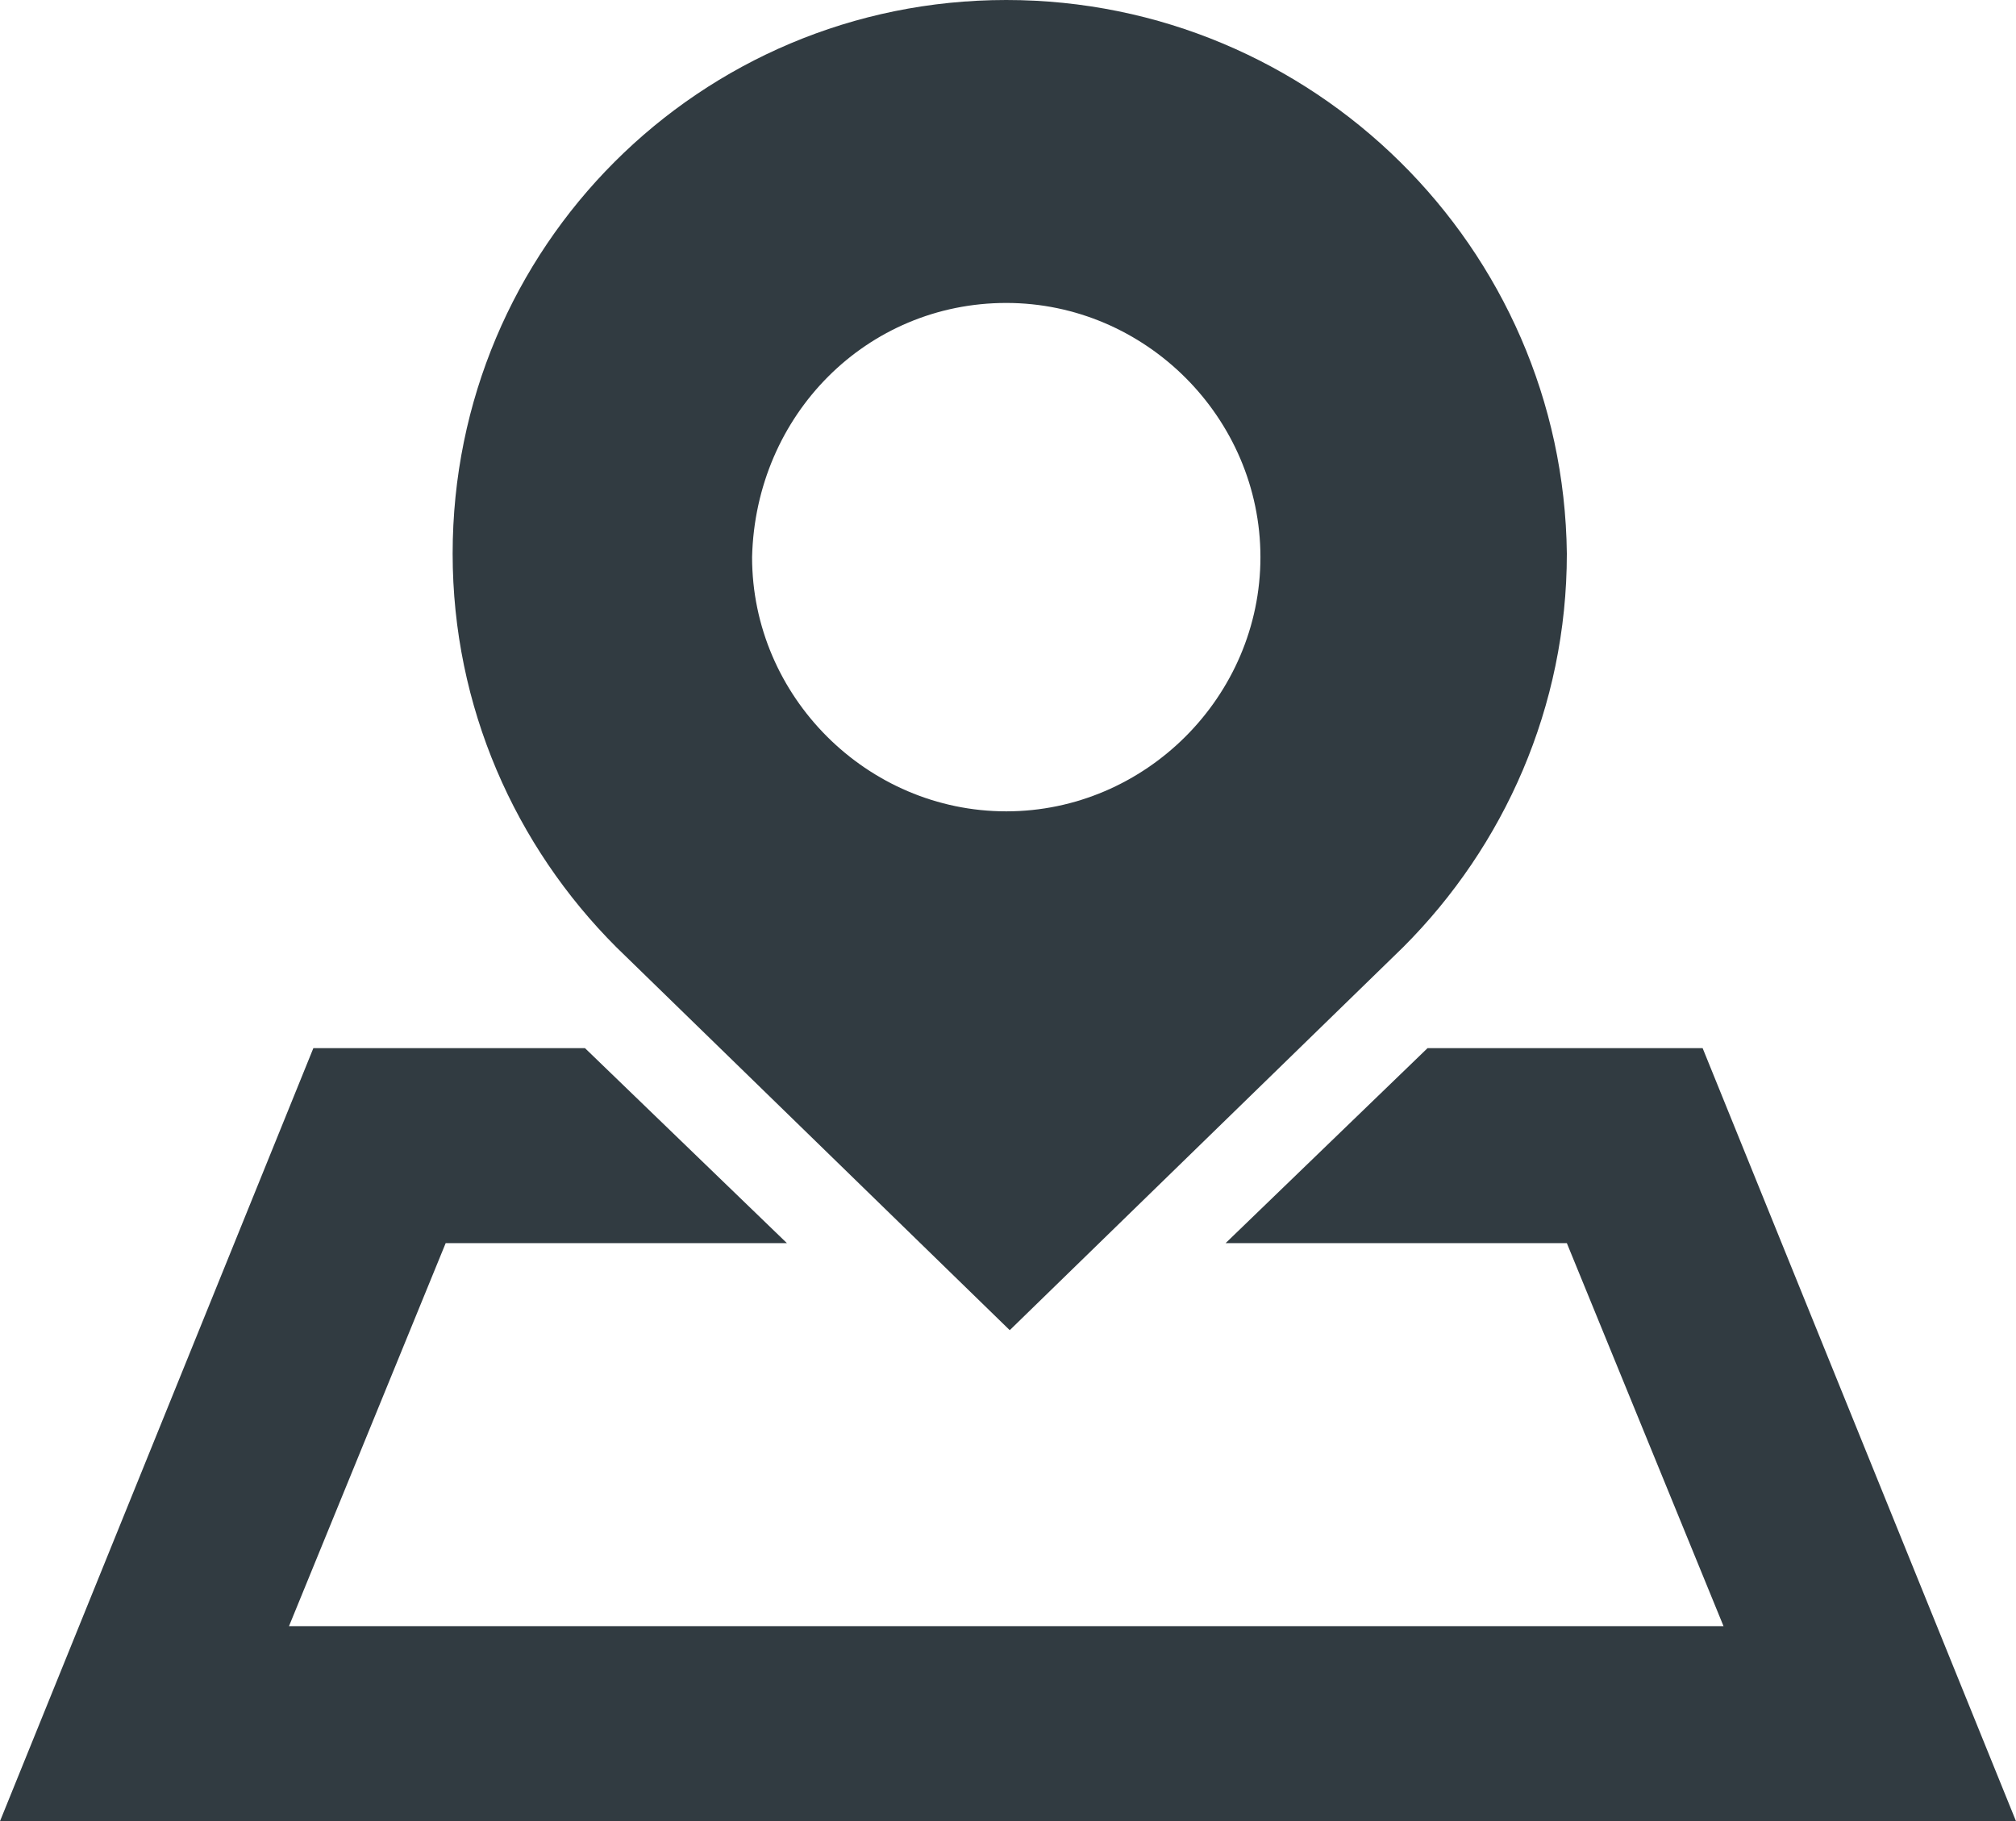 <?xml version="1.0" encoding="utf-8"?>
<!-- Generator: Adobe Illustrator 19.1.0, SVG Export Plug-In . SVG Version: 6.00 Build 0)  -->
<svg version="1.1" id="Layer_1" xmlns="http://www.w3.org/2000/svg" xmlns:xlink="http://www.w3.org/1999/xlink" x="0px" y="0px"
	 viewBox="0 0 57.9 52.3" style="enable-background:new 0 0 57.9 52.3;" xml:space="preserve">
<style type="text/css">
	.st0{fill-rule:evenodd;clip-rule:evenodd;fill:#313B41;}
</style>
<path class="st0" d="M48.9,30.1l9,22.2H0l9-22.2h7.8l5.8,5.6h-9.8l-4.5,11h41.2l-4.5-11h-9.8l5.8-5.6H48.9L48.9,30.1z M28.9,0
	C20.1,0,13,7.1,13,15.9c0,4.4,1.8,8.4,4.7,11.3l11.3,11l11.3-11c2.9-2.9,4.7-6.9,4.7-11.3C44.9,7.1,37.7,0,28.9,0L28.9,0z M28.9,8.7
	c4,0,7.3,3.3,7.3,7.3c0,4-3.3,7.3-7.3,7.3c-4,0-7.3-3.3-7.3-7.3C21.7,11.9,24.9,8.7,28.9,8.7z"/>
<g>
</g>
<g>
</g>
<g>
</g>
<g>
</g>
<g>
</g>
<g>
</g>
</svg>
